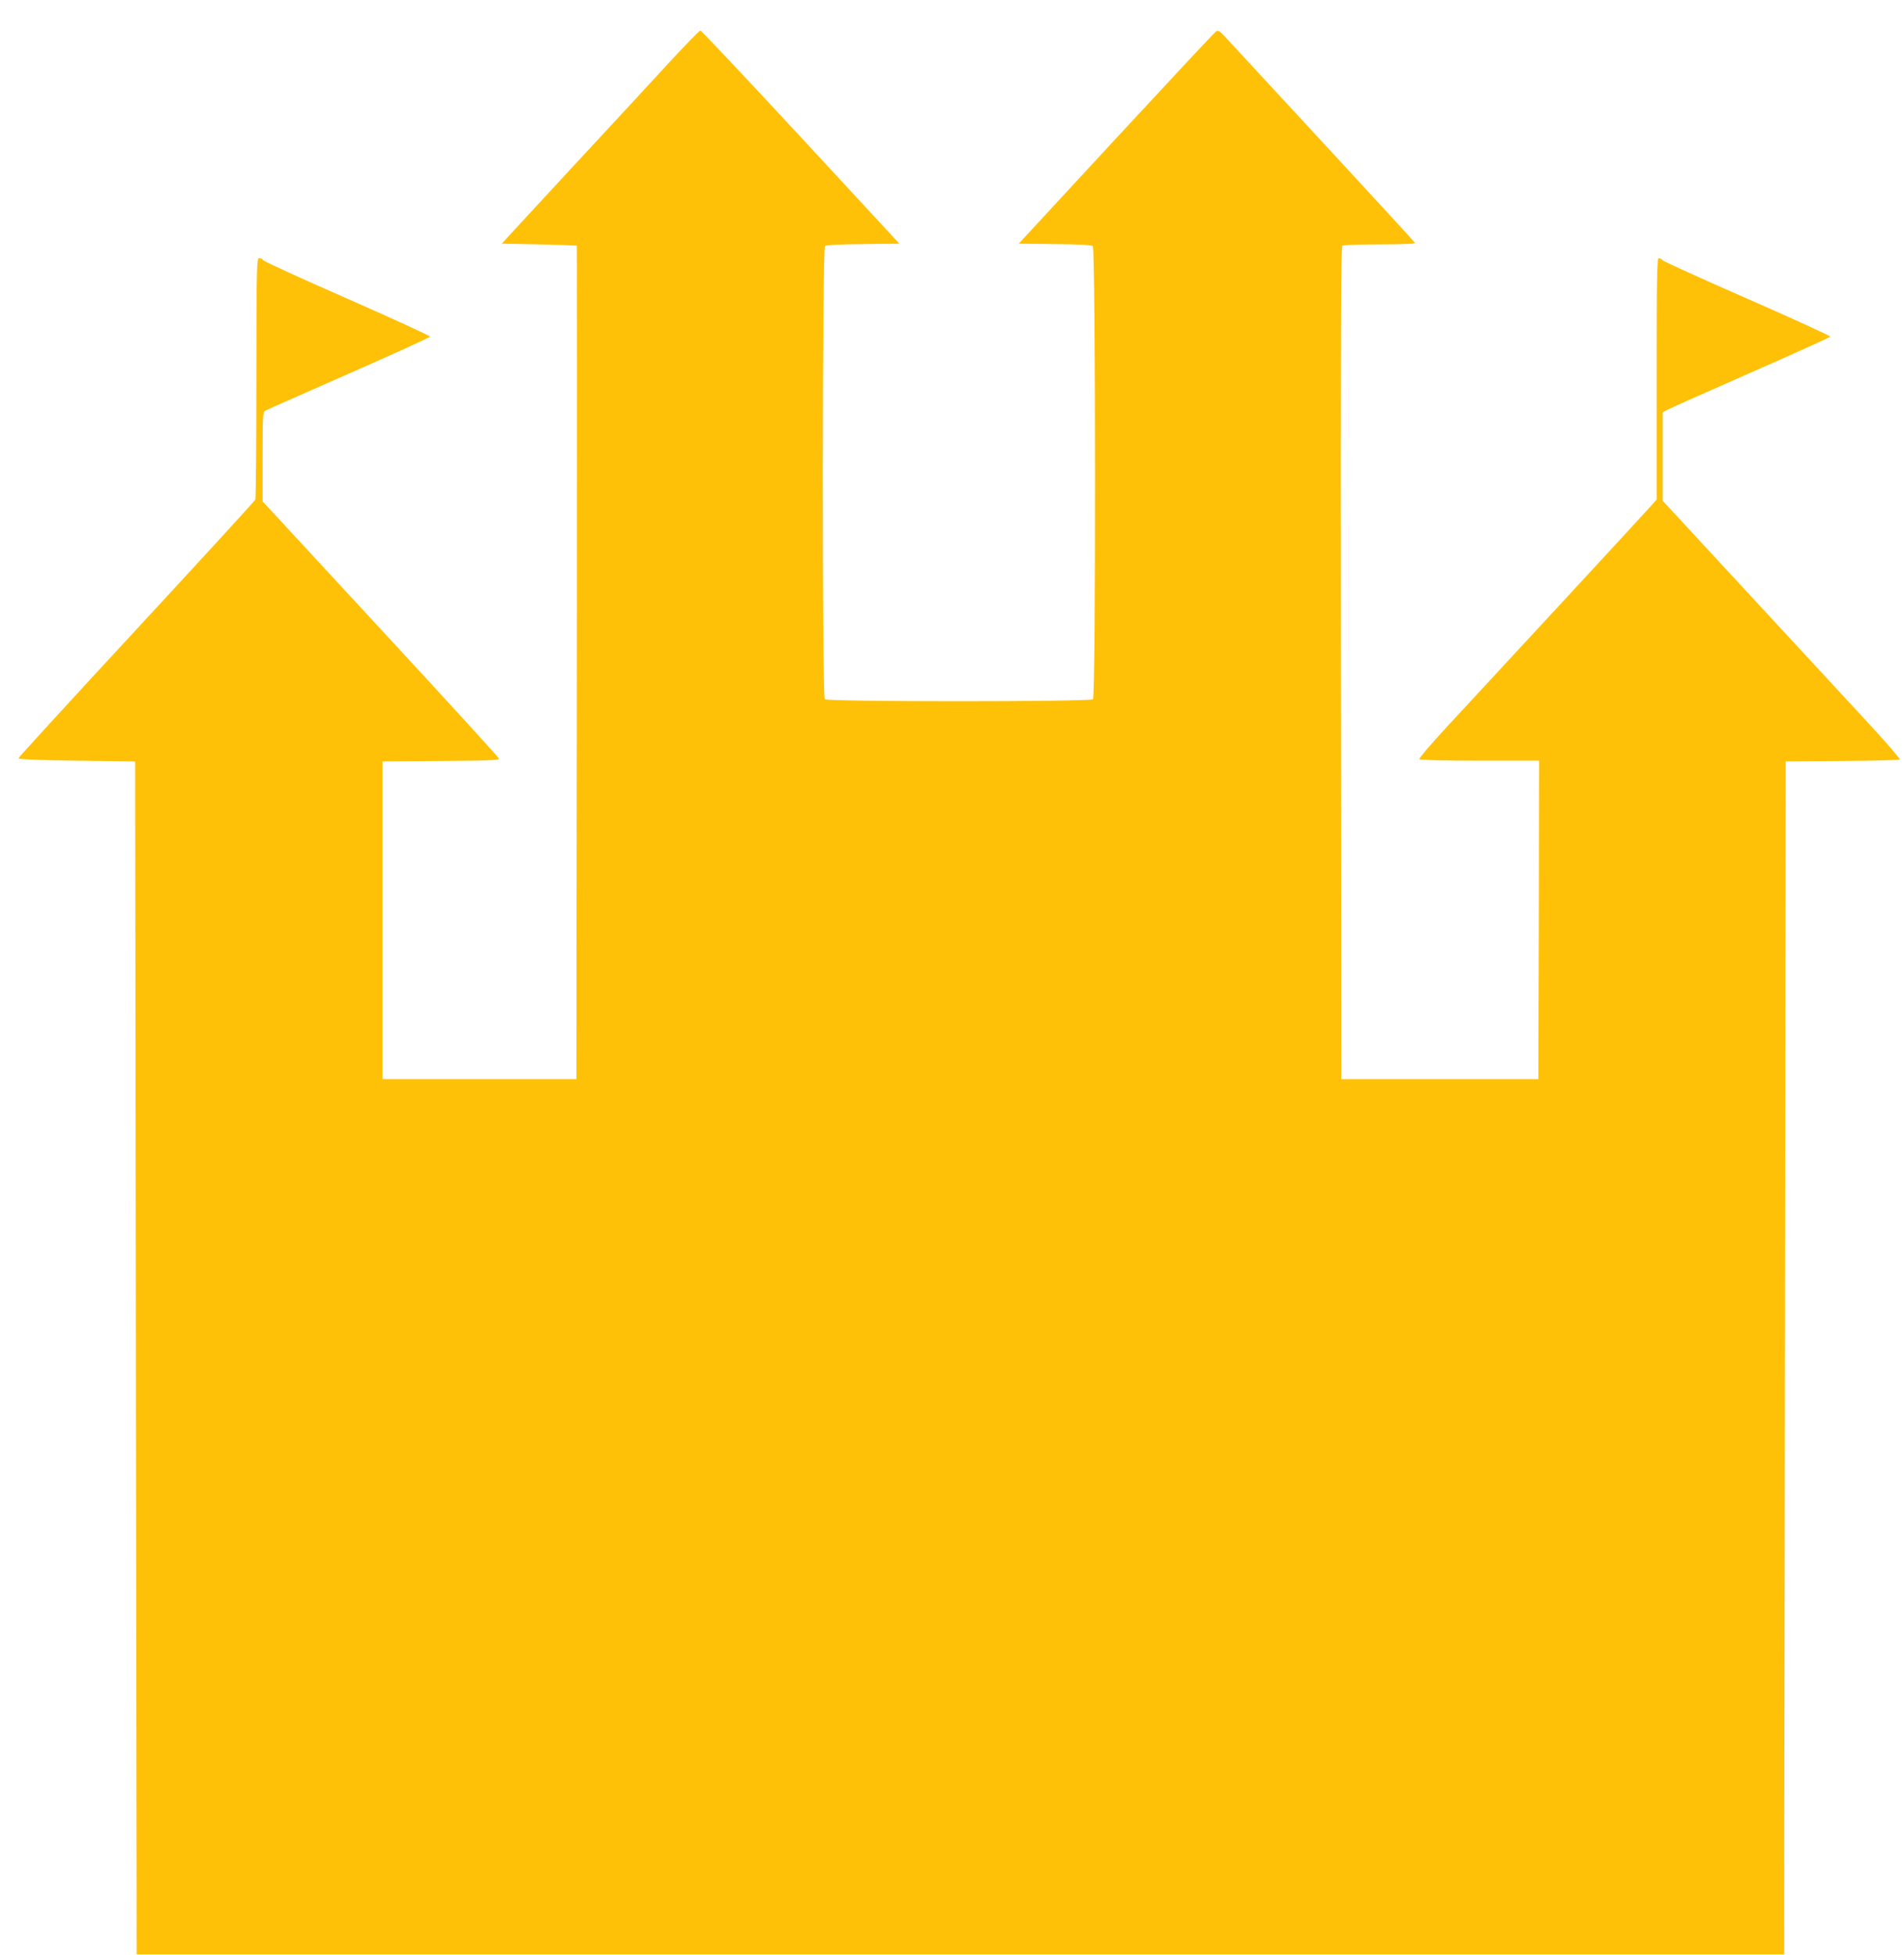 <?xml version="1.0" standalone="no"?>
<!DOCTYPE svg PUBLIC "-//W3C//DTD SVG 20010904//EN"
 "http://www.w3.org/TR/2001/REC-SVG-20010904/DTD/svg10.dtd">
<svg version="1.0" xmlns="http://www.w3.org/2000/svg"
 width="1247pt" height="1280pt" viewBox="0 0 1247 1280"
 preserveAspectRatio="xMidYMid meet">
<g transform="translate(0,1280) scale(0.1,-0.1)"
fill="#ffc107" stroke="none">
<path d="M4380 12388 c-107 -117 -397 -430 -645 -697 l-449 -486 244 -5 c135
-3 246 -7 248 -8 1 -1 1 -1229 0 -2729 l-3 -2728 -635 0 -635 0 0 1040 0 1040
383 3 c318 2 383 5 380 16 -2 7 -331 368 -733 802 -401 434 -749 810 -772 835
l-43 46 0 291 c0 267 1 293 17 303 10 6 256 115 548 243 291 128 530 237 532
242 1 5 -243 117 -543 249 -301 132 -549 245 -551 252 -3 7 -14 13 -24 13 -18
0 -19 -22 -20 -782 0 -431 -3 -790 -7 -799 -4 -9 -354 -391 -779 -850 -425
-459 -772 -838 -773 -844 0 -6 137 -12 382 -15 l383 -5 5 -3905 5 -3905 5395
0 5395 0 5 3905 5 3905 370 3 c203 1 373 6 377 10 4 4 -92 116 -215 248 -122
132 -473 511 -779 842 l-558 603 0 290 0 290 28 15 c15 9 261 118 547 244 285
125 521 232 522 236 1 5 -243 117 -542 248 -300 131 -550 245 -556 252 -6 8
-18 14 -25 14 -12 0 -14 -126 -14 -790 l0 -790 -37 -42 c-37 -42 -976 -1058
-1341 -1451 -100 -108 -180 -202 -177 -207 4 -6 150 -10 396 -10 l389 0 -2
-1042 -3 -1043 -645 0 -645 0 -3 2724 c-2 2173 0 2726 10 2733 7 4 118 8 246
8 129 0 232 4 230 9 -1 4 -275 302 -608 662 -333 360 -622 672 -642 694 -29
31 -40 38 -53 30 -9 -5 -303 -320 -655 -700 l-638 -690 235 -3 c154 -1 241 -6
250 -13 18 -16 20 -2948 1 -2967 -17 -17 -1739 -17 -1756 0 -19 19 -17 2951 1
2967 9 7 96 12 250 13 l237 3 -646 698 c-355 383 -651 697 -657 697 -7 0 -100
-96 -207 -212z"/>
</g>
</svg>

